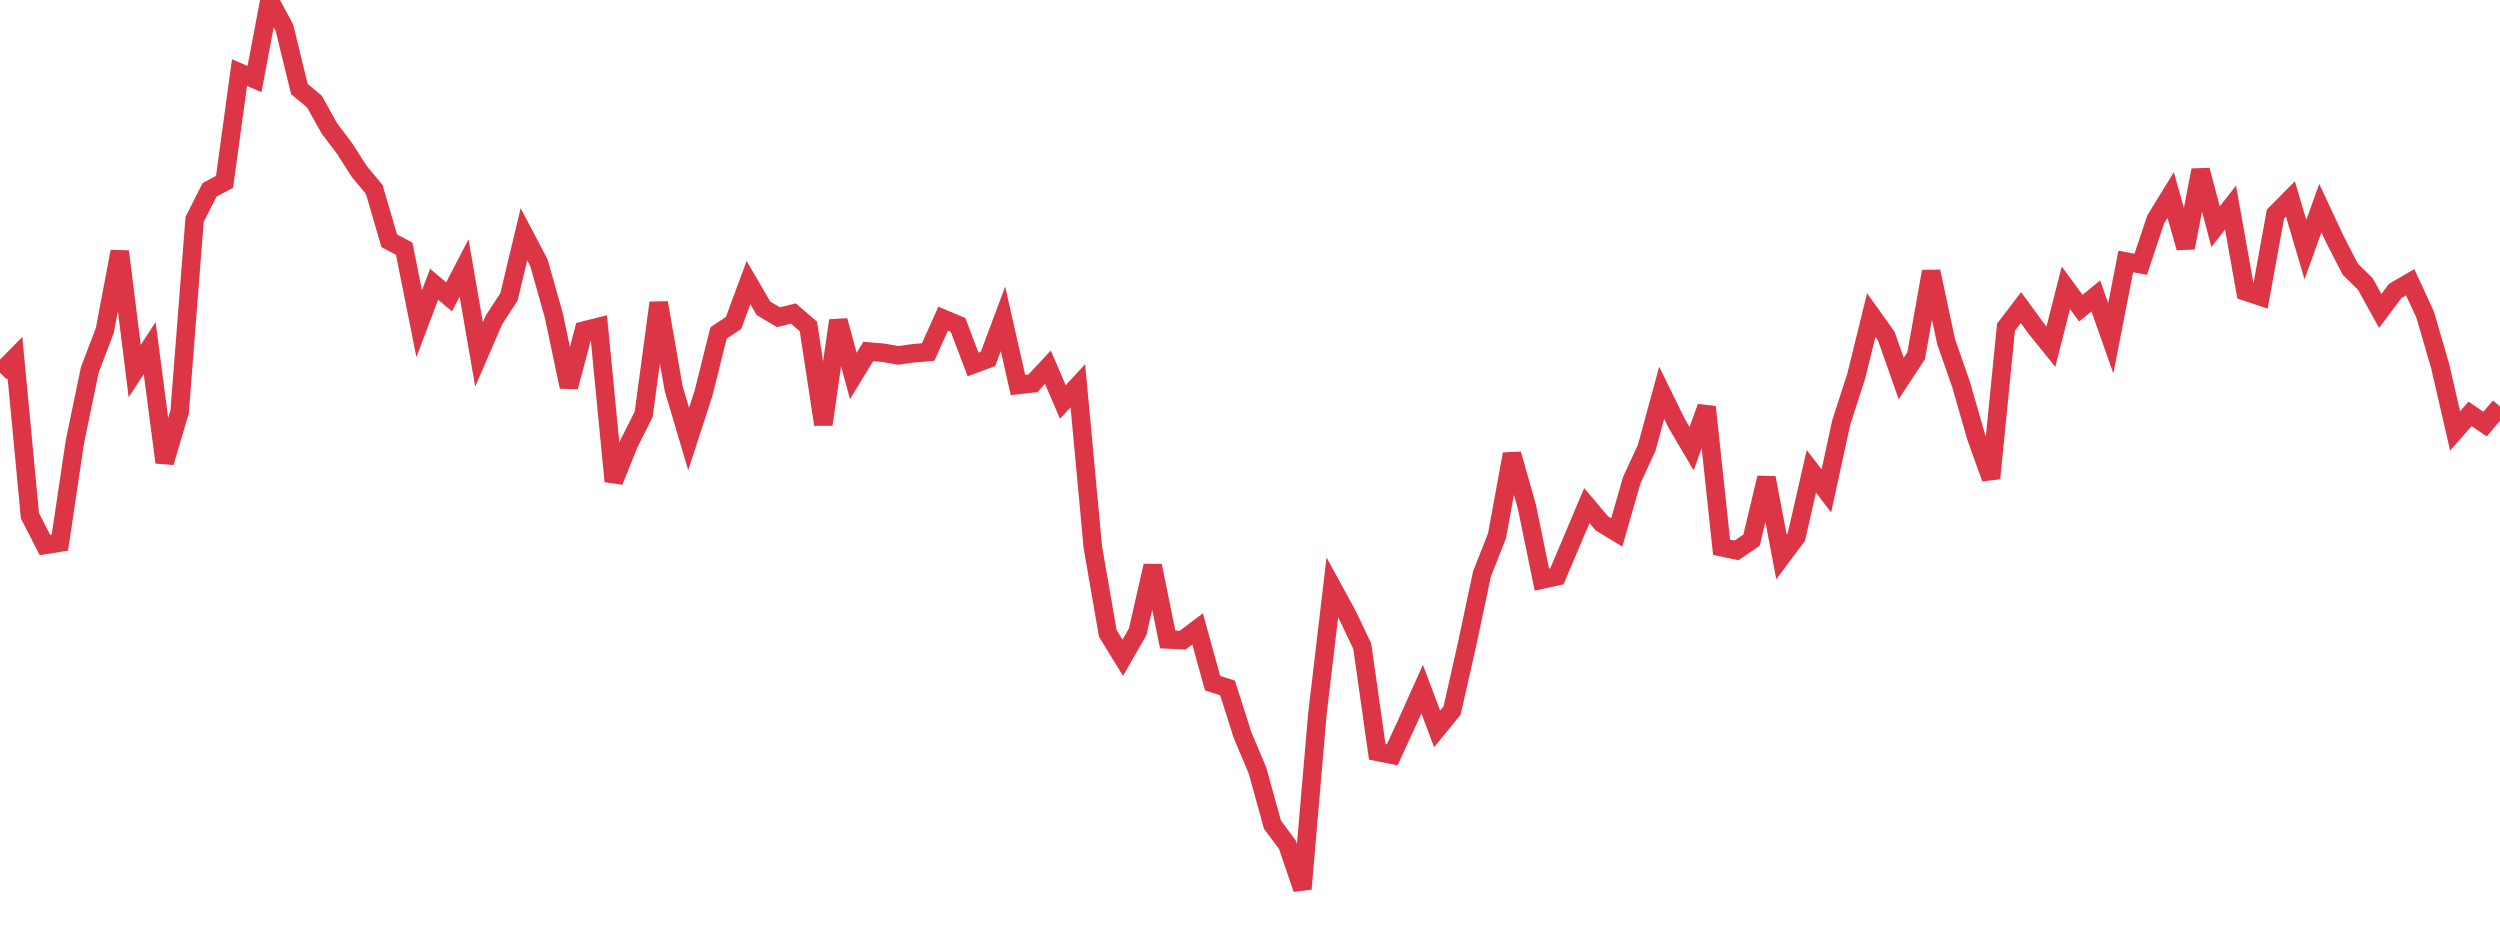 <?xml version="1.0" standalone="no"?>
<!DOCTYPE svg PUBLIC "-//W3C//DTD SVG 1.1//EN" "http://www.w3.org/Graphics/SVG/1.1/DTD/svg11.dtd">
<svg width="135" height="50" viewBox="0 0 135 50" preserveAspectRatio="none" class="sparkline" xmlns="http://www.w3.org/2000/svg"
xmlns:xlink="http://www.w3.org/1999/xlink"><path  class="sparkline--line" d="M 0 20.13 L 0 20.13 L 0.808 19.31 L 1.617 27.85 L 2.425 29.43 L 3.234 29.3 L 4.042 23.87 L 4.85 19.97 L 5.659 17.85 L 6.467 13.58 L 7.275 20.04 L 8.084 18.8 L 8.892 24.97 L 9.701 22.23 L 10.509 11.85 L 11.317 10.25 L 12.126 9.82 L 12.934 3.92 L 13.743 4.27 L 14.551 0 L 15.359 1.5 L 16.168 4.81 L 16.976 5.48 L 17.784 6.93 L 18.593 8 L 19.401 9.26 L 20.21 10.23 L 21.018 13 L 21.826 13.43 L 22.635 17.48 L 23.443 15.35 L 24.251 16.03 L 25.06 14.47 L 25.868 19.14 L 26.677 17.27 L 27.485 16.03 L 28.293 12.65 L 29.102 14.19 L 29.91 17.05 L 30.719 20.89 L 31.527 17.85 L 32.335 17.65 L 33.144 25.99 L 33.952 23.98 L 34.76 22.37 L 35.569 16.35 L 36.377 20.98 L 37.186 23.71 L 37.994 21.22 L 38.802 17.98 L 39.611 17.44 L 40.419 15.26 L 41.228 16.65 L 42.036 17.13 L 42.844 16.93 L 43.653 17.63 L 44.461 22.92 L 45.269 17.31 L 46.078 20.3 L 46.886 18.98 L 47.695 19.05 L 48.503 19.19 L 49.311 19.08 L 50.12 19.01 L 50.928 17.21 L 51.737 17.55 L 52.545 19.68 L 53.353 19.38 L 54.162 17.22 L 54.97 20.79 L 55.778 20.7 L 56.587 19.83 L 57.395 21.71 L 58.204 20.83 L 59.012 29.54 L 59.82 34.2 L 60.629 35.52 L 61.437 34.11 L 62.246 30.55 L 63.054 34.53 L 63.862 34.57 L 64.671 33.96 L 65.479 36.89 L 66.287 37.15 L 67.096 39.69 L 67.904 41.61 L 68.713 44.53 L 69.521 45.62 L 70.329 48 L 71.138 38.57 L 71.946 31.72 L 72.754 33.2 L 73.563 34.9 L 74.371 40.6 L 75.18 40.76 L 75.988 39.01 L 76.796 37.21 L 77.605 39.36 L 78.413 38.37 L 79.222 34.79 L 80.03 30.98 L 80.838 28.94 L 81.647 24.52 L 82.455 27.38 L 83.263 31.3 L 84.072 31.12 L 84.88 29.22 L 85.689 27.3 L 86.497 28.26 L 87.305 28.75 L 88.114 25.93 L 88.922 24.18 L 89.731 21.21 L 90.539 22.86 L 91.347 24.23 L 92.156 21.98 L 92.964 29.55 L 93.772 29.72 L 94.581 29.17 L 95.389 25.8 L 96.198 30.07 L 97.006 28.99 L 97.814 25.45 L 98.623 26.51 L 99.431 22.8 L 100.24 20.3 L 101.048 17.01 L 101.856 18.14 L 102.665 20.44 L 103.473 19.21 L 104.281 14.66 L 105.09 18.45 L 105.898 20.76 L 106.707 23.58 L 107.515 25.83 L 108.323 17.67 L 109.132 16.61 L 109.94 17.72 L 110.749 18.72 L 111.557 15.54 L 112.365 16.64 L 113.174 15.98 L 113.982 18.27 L 114.79 14.12 L 115.599 14.27 L 116.407 11.85 L 117.216 10.53 L 118.024 13.38 L 118.832 9.19 L 119.641 12.24 L 120.449 11.21 L 121.257 15.74 L 122.066 16.01 L 122.874 11.56 L 123.683 10.74 L 124.491 13.48 L 125.299 11.24 L 126.108 12.97 L 126.916 14.54 L 127.725 15.33 L 128.533 16.79 L 129.341 15.71 L 130.15 15.24 L 130.958 16.99 L 131.766 19.76 L 132.575 23.27 L 133.383 22.35 L 134.192 22.9 L 135 21.95" fill="none" stroke-width="1" stroke="#dc3545"></path></svg>